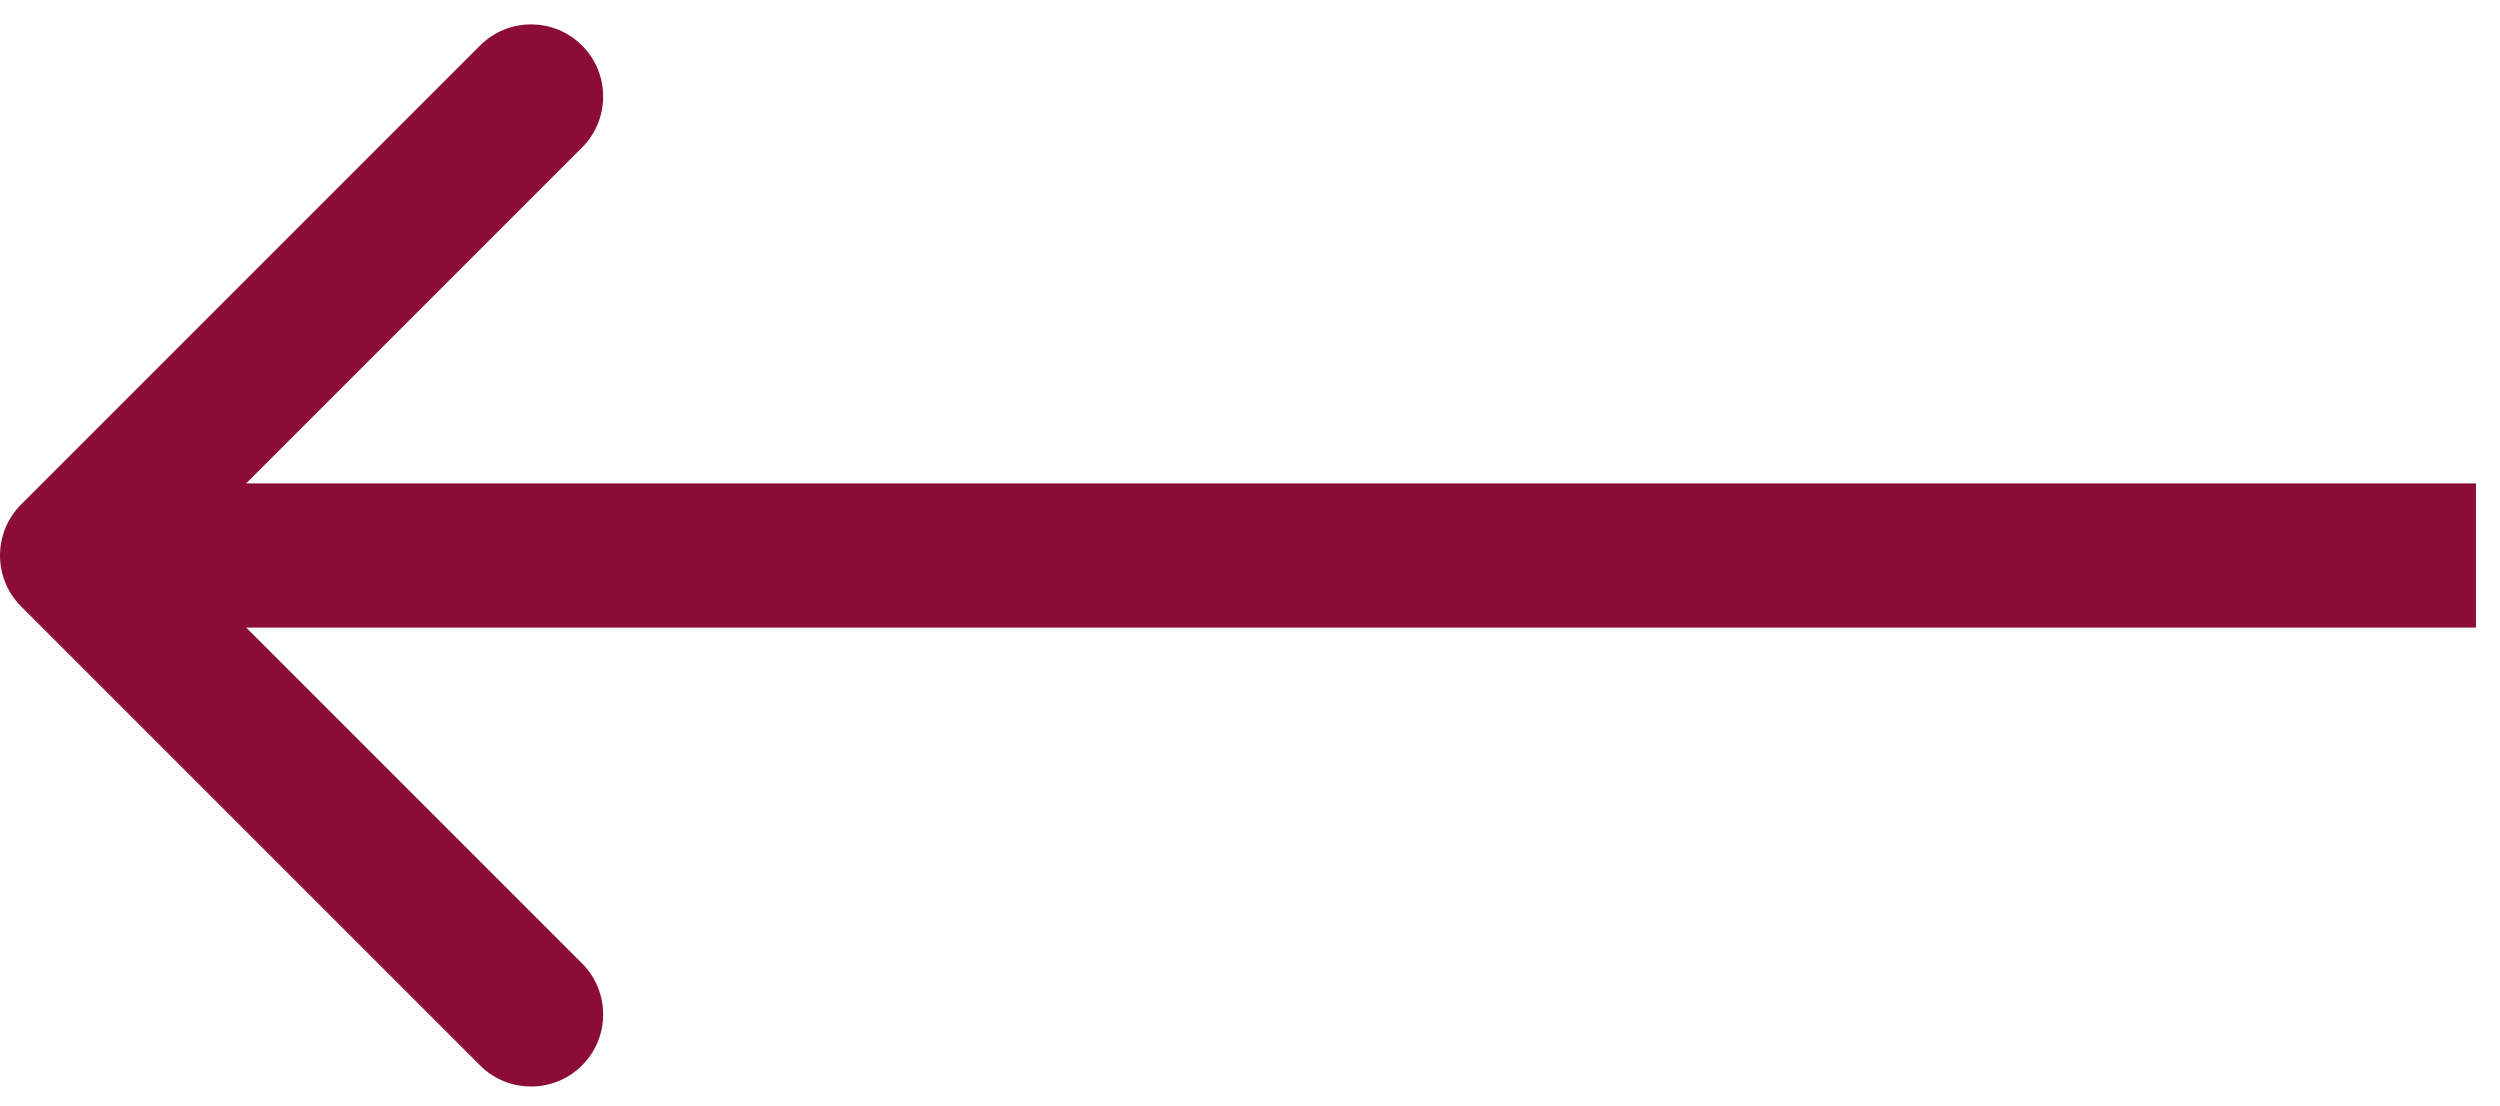 <svg width="52" height="23" viewBox="0 0 52 23" fill="none" xmlns="http://www.w3.org/2000/svg">
<path d="M0.439 12.614C-0.146 12.029 -0.146 11.079 0.439 10.493L9.985 0.947C10.571 0.361 11.521 0.361 12.107 0.947C12.692 1.533 12.692 2.483 12.107 3.068L3.621 11.554L12.107 20.039C12.692 20.625 12.692 21.575 12.107 22.16C11.521 22.746 10.571 22.746 9.985 22.16L0.439 12.614ZM51.5 13.054H1.5V10.054H51.5V13.054Z" fill="#8B0D35"/>
</svg>
